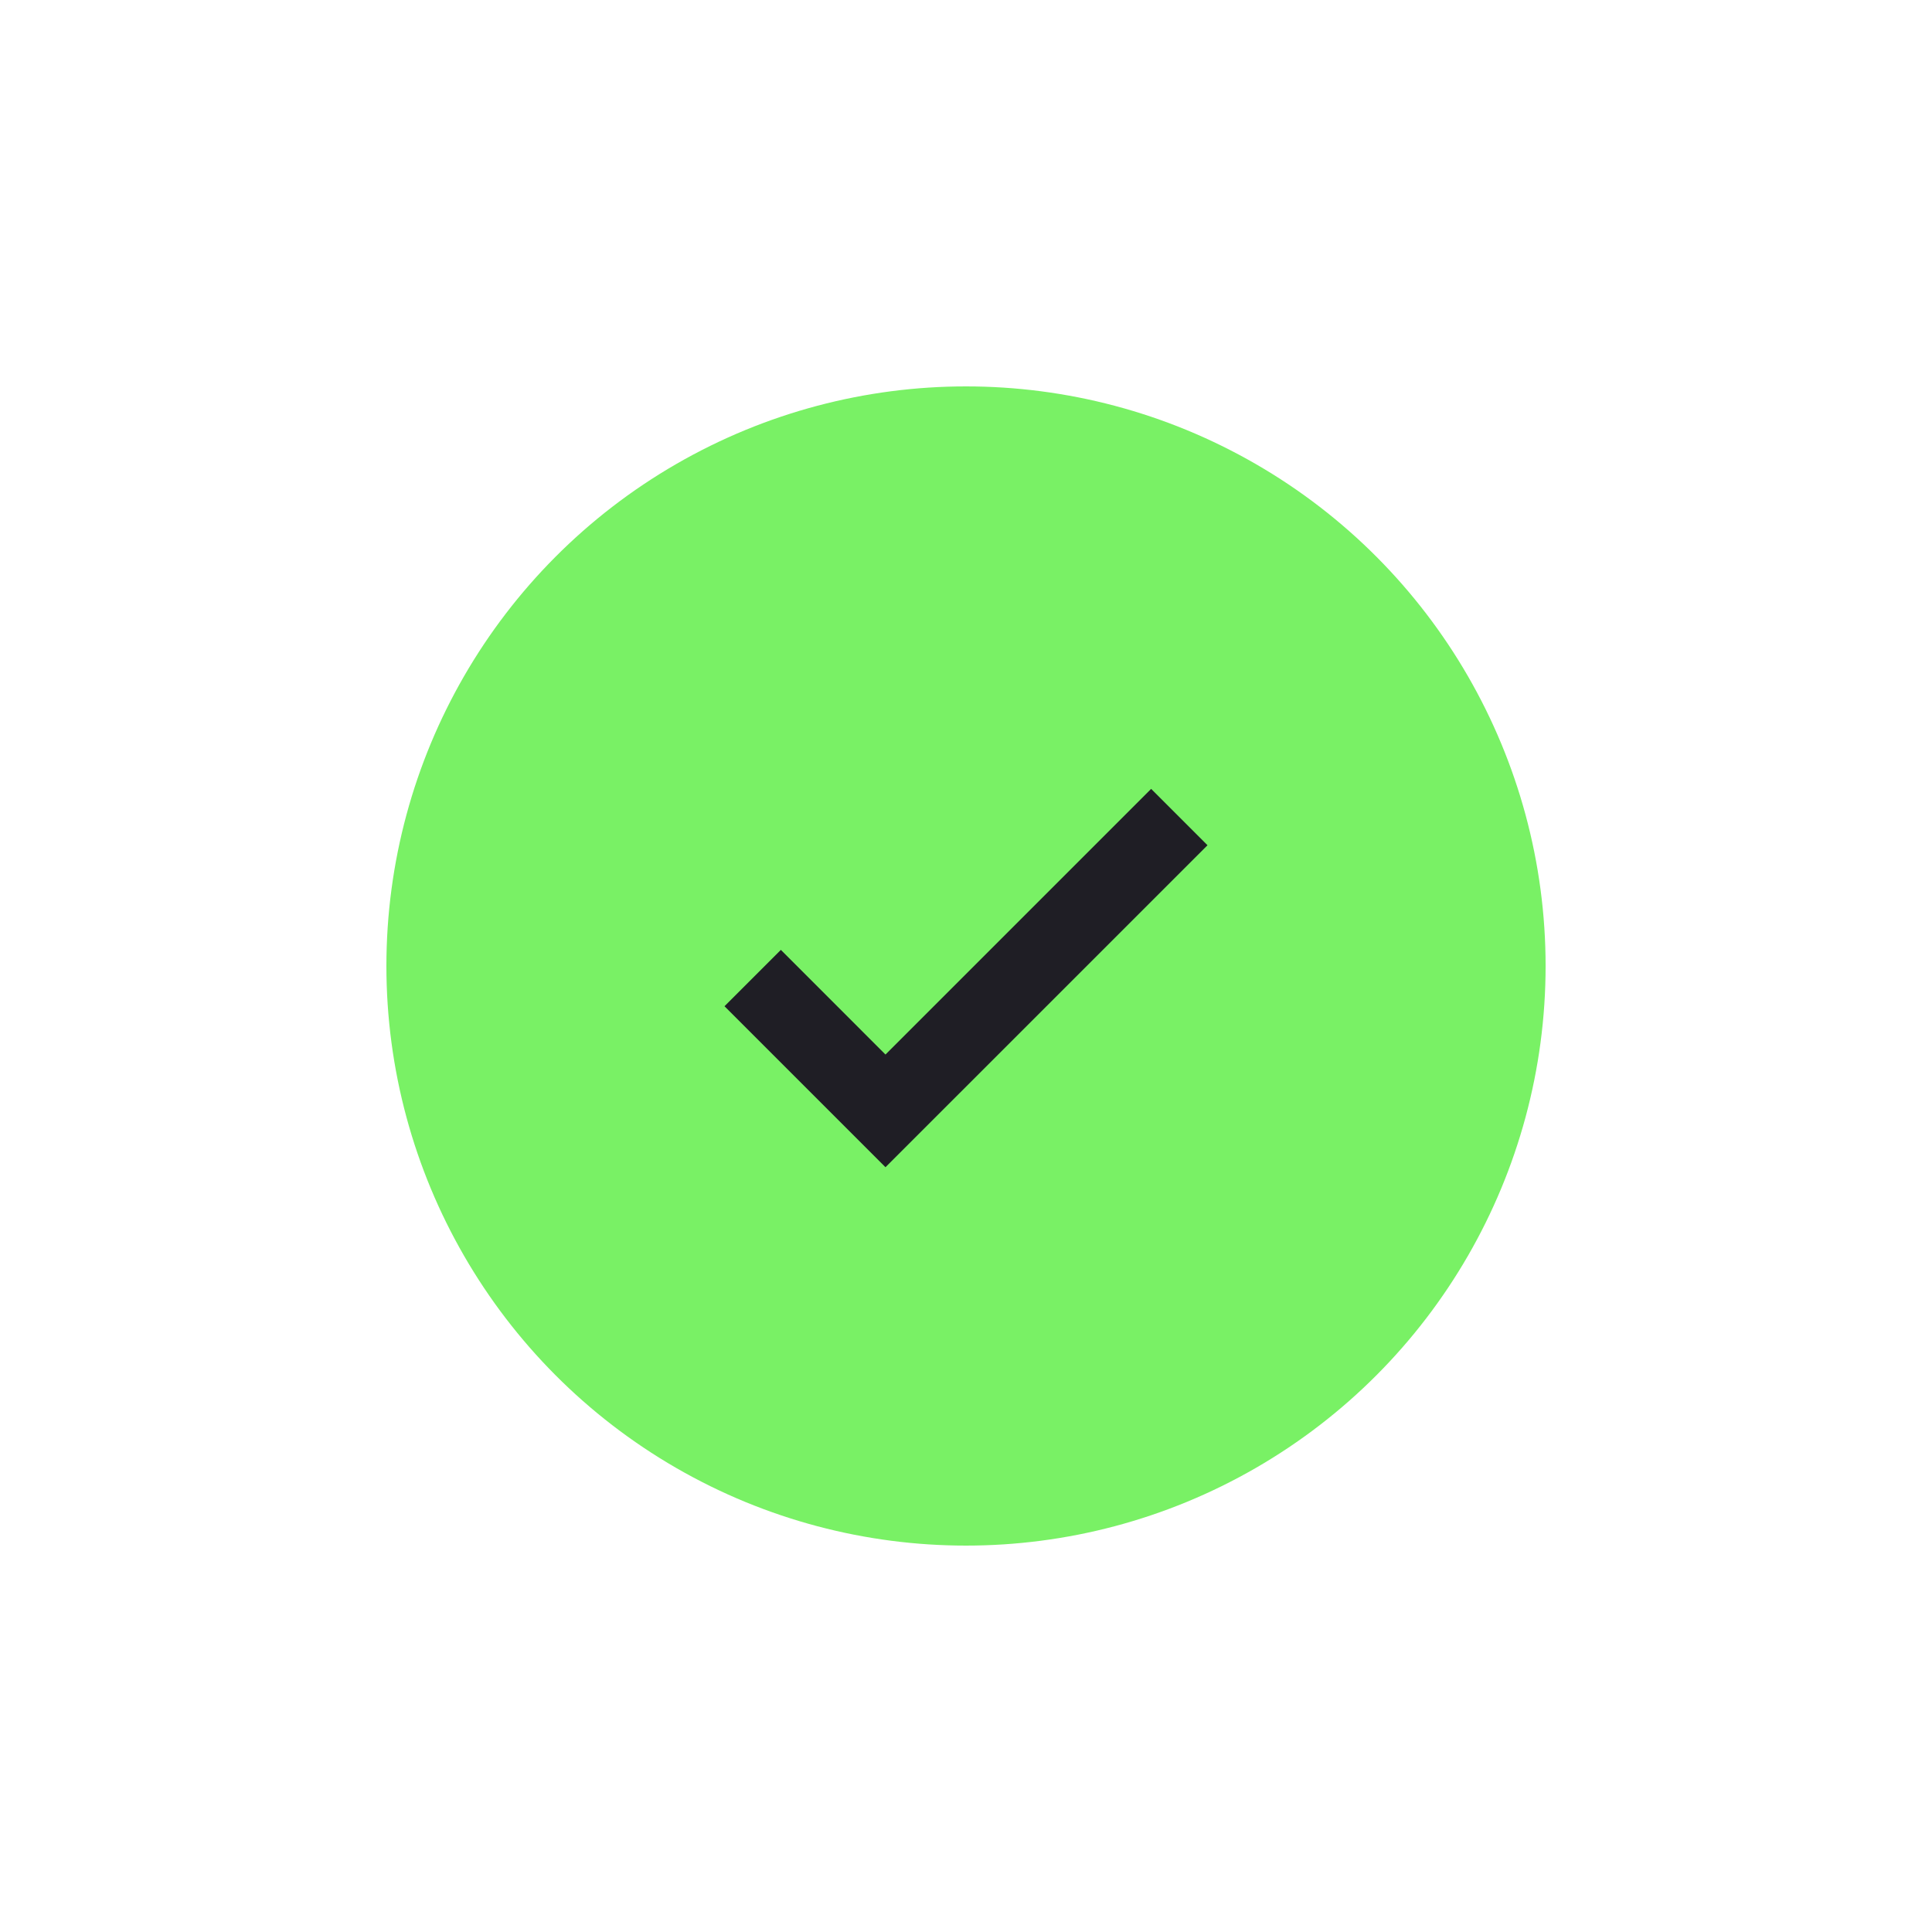 <?xml version="1.0" encoding="UTF-8"?> <svg xmlns="http://www.w3.org/2000/svg" width="40" height="40" viewBox="0 0 40 40" fill="none"> <g filter="url(#filter0_d_196_3918)"> <circle cx="20" cy="20" r="12" fill="#79F165"></circle> </g> <path d="M18.333 24.166L15 20.833L16.167 19.666L18.333 21.833L23.833 16.333L25 17.5L18.333 24.166Z" fill="#1F1E25"></path> <defs> <filter id="filter0_d_196_3918" x="0" y="0" width="40" height="40" filterUnits="userSpaceOnUse" color-interpolation-filters="sRGB"> <feFlood flood-opacity="0" result="BackgroundImageFix"></feFlood> <feColorMatrix in="SourceAlpha" type="matrix" values="0 0 0 0 0 0 0 0 0 0 0 0 0 0 0 0 0 0 127 0" result="hardAlpha"></feColorMatrix> <feMorphology radius="1" operator="dilate" in="SourceAlpha" result="effect1_dropShadow_196_3918"></feMorphology> <feOffset></feOffset> <feGaussianBlur stdDeviation="3.5"></feGaussianBlur> <feComposite in2="hardAlpha" operator="out"></feComposite> <feColorMatrix type="matrix" values="0 0 0 0 0.517 0 0 0 0 0.996 0 0 0 0 0.437 0 0 0 0.5 0"></feColorMatrix> <feBlend mode="normal" in2="BackgroundImageFix" result="effect1_dropShadow_196_3918"></feBlend> <feBlend mode="normal" in="SourceGraphic" in2="effect1_dropShadow_196_3918" result="shape"></feBlend> </filter> </defs> </svg> 
